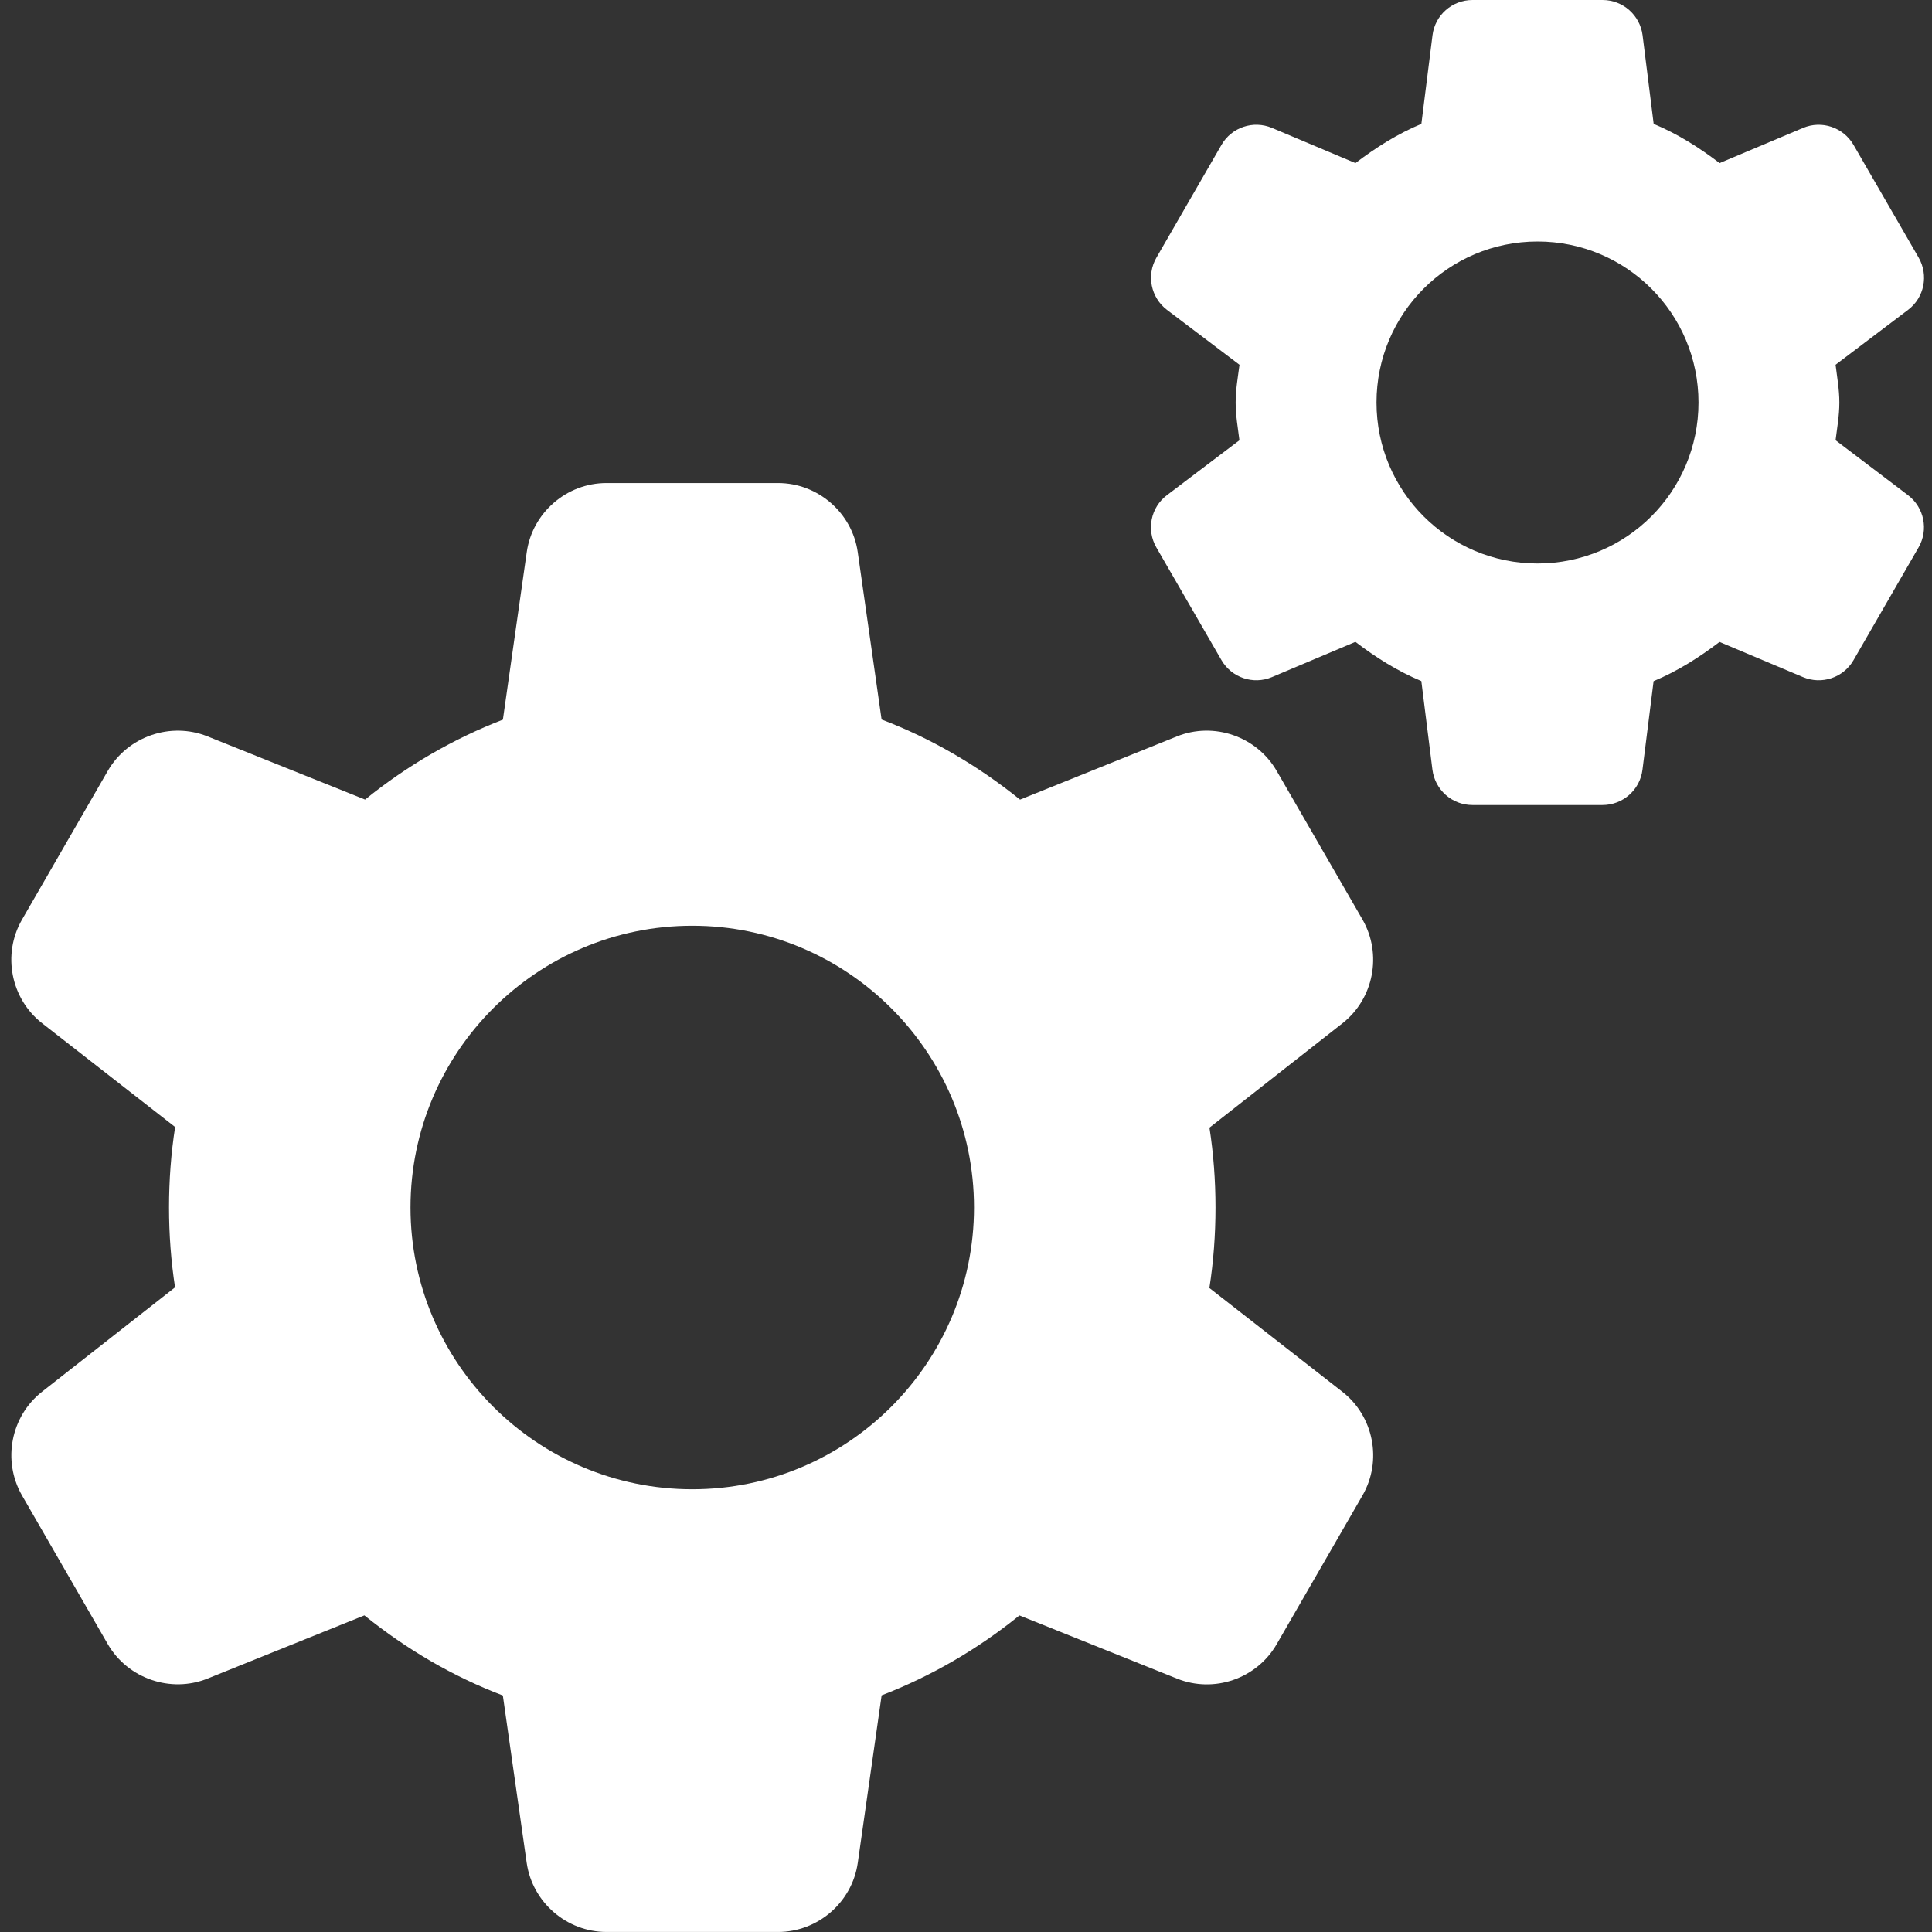 <?xml version="1.0" encoding="utf-8"?>
<!-- Generator: Adobe Illustrator 24.0.1, SVG Export Plug-In . SVG Version: 6.00 Build 0)  -->
<svg version="1.1" id="Слой_1" xmlns="http://www.w3.org/2000/svg" xmlns:xlink="http://www.w3.org/1999/xlink" x="0px" y="0px"
	 viewBox="0 0 512 512" style="enable-background:new 0 0 512 512;" xml:space="preserve">
<rect x="0" y="0" width="512" height="512" fill="#333333" stroke="none"/>
<style type="text/css">
	.st0{fill:#FFFFFF;}
</style>
<path class="st0" d="M320.5,341.33c1.09-6.98,1.62-14.14,1.62-21.33c0-7.15-0.53-14.23-1.6-21.16l35.26-27.67
	c8.28-6.51,10.56-18.28,5.31-27.46l-22.76-39.42c-5.29-9.15-16.66-13.08-26.45-9.13l-41.56,16.75
	c-11.35-9.15-23.66-16.28-36.69-21.23l-6.32-44.37c-1.49-10.43-10.56-18.3-21.12-18.3h-45.48c-10.56,0-19.63,7.87-21.12,18.32
	l-6.32,44.39c-13.05,5.02-25.49,12.23-36.52,21.18l-41.75-16.75c-9.79-3.93-21.14,0-26.43,9.13L5.83,243.71
	c-5.29,9.18-2.98,20.99,5.36,27.48l35.22,27.48c-1.09,6.98-1.62,14.14-1.62,21.33c0,7.15,0.53,14.23,1.6,21.16l-35.26,27.67
	c-8.28,6.51-10.56,18.28-5.31,27.46l22.74,39.42c5.29,9.13,16.66,13.06,26.45,9.13l41.56-16.75c11.35,9.15,23.66,16.28,36.69,21.23
	l6.32,44.37c1.51,10.43,10.58,18.3,21.14,18.3h45.48c10.56,0,19.63-7.87,21.12-18.32l6.32-44.39c13.05-5.02,25.49-12.23,36.52-21.18
	l41.75,16.75c9.84,3.95,21.16,0.02,26.43-9.13l22.74-39.42c5.29-9.18,2.98-20.99-5.36-27.48L320.5,341.33z M183.46,394.67
	c-41.18,0-74.67-33.5-74.67-74.67s33.49-74.67,74.67-74.67c41.17,0,74.66,33.5,74.66,74.67S224.63,394.67,183.46,394.67z"/>
<path class="st0" d="M486.45,116.67c0.41-3.3,1-6.57,1-10c0-3.44-0.6-6.7-1-10.01l19.22-14.55c4.29-3.24,5.48-9.18,2.79-13.85
	L491.21,38.4c-2.69-4.65-8.43-6.59-13.38-4.5l-22.12,9.32c-5.4-4.12-11.14-7.75-17.47-10.39L435.3,9.34
	C434.61,4.01,430.09,0,424.71,0h-34.5c-5.38,0-9.92,4.01-10.58,9.34l-2.95,23.49c-6.34,2.64-12.09,6.29-17.47,10.39L337.1,33.9
	c-4.97-2.09-10.71-0.17-13.4,4.5l-17.23,29.87c-2.69,4.65-1.5,10.58,2.79,13.85l19.22,14.55c-0.43,3.31-1.02,6.57-1.02,10.01
	c0,3.43,0.59,6.7,1,10l-19.22,14.55c-4.29,3.24-5.48,9.17-2.8,13.84l17.26,29.87c2.69,4.65,8.43,6.59,13.38,4.5l22.12-9.34
	c5.4,4.12,11.14,7.75,17.47,10.39l2.94,23.49c0.68,5.36,5.21,9.36,10.58,9.36h34.5c5.38,0,9.92-4.01,10.58-9.34l2.95-23.49
	c6.34-2.64,12.09-6.29,17.47-10.39l22.12,9.32c4.97,2.09,10.71,0.17,13.4-4.5l17.23-29.87c2.69-4.65,1.5-10.58-2.79-13.84
	L486.45,116.67z M407.46,149.33c-23.57,0-42.67-19.09-42.67-42.66c0-23.57,19.09-42.67,42.67-42.67c23.57,0,42.66,19.09,42.66,42.67
	C450.12,130.24,431.03,149.33,407.46,149.33z"/>
</svg>
